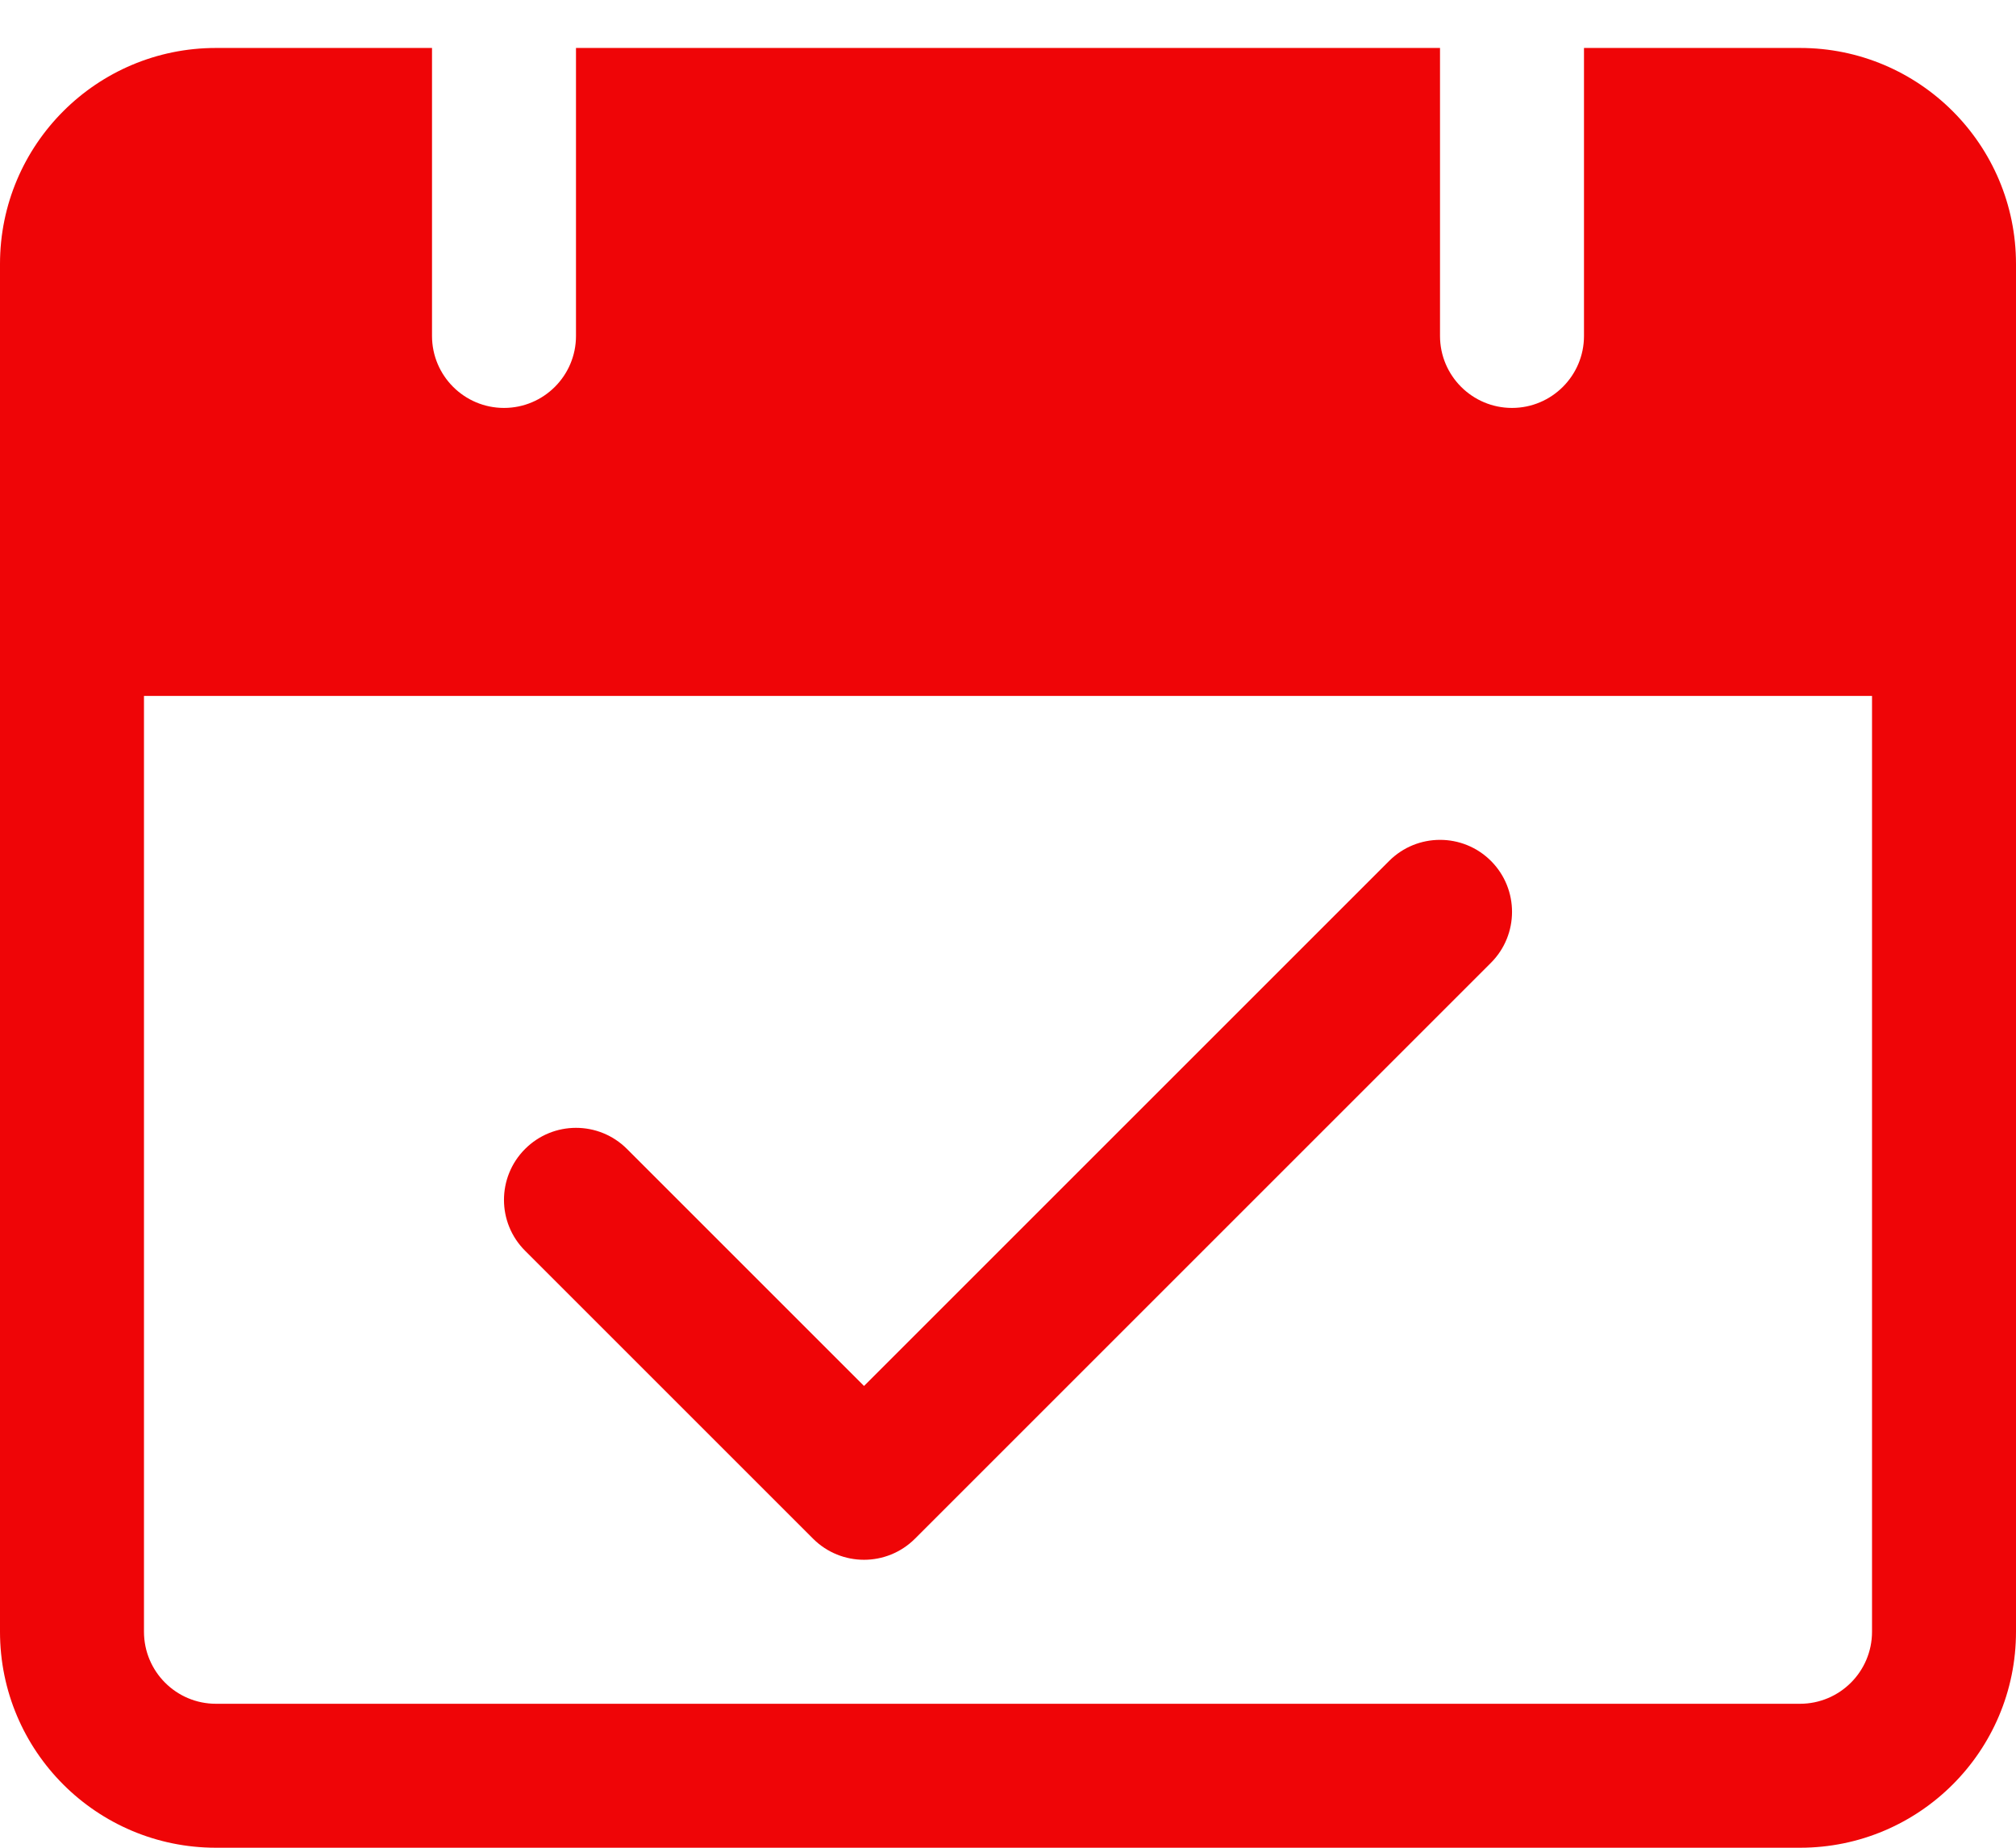 <svg width="24" height="22" viewBox="0 0 24 22" fill="none" xmlns="http://www.w3.org/2000/svg">
<path d="M21.429 0.571H18.857V4C18.857 4.473 18.473 4.857 18 4.857C17.527 4.857 17.143 4.473 17.143 4V0.571H6.857V4C6.857 4.473 6.473 4.857 6 4.857C5.527 4.857 5.143 4.473 5.143 4V0.571H2.571C1.151 0.571 0 1.723 0 3.143V19.428C0 20.849 1.151 22 2.571 22H21.429C22.849 22 24 20.849 24 19.428V3.143C24 1.723 22.849 0.571 21.429 0.571ZM22.286 19.428C22.286 19.902 21.902 20.286 21.428 20.286H2.571C2.098 20.286 1.714 19.902 1.714 19.428V8.286H22.286V19.428Z" fill="#EF0507"/>
<path d="M17.75 10.251C17.415 9.916 16.872 9.916 16.537 10.251L10.286 16.502L7.463 13.679C7.128 13.345 6.586 13.345 6.251 13.68C5.916 14.015 5.916 14.558 6.251 14.892L9.68 18.321C10.015 18.655 10.557 18.655 10.892 18.321L17.749 11.464C18.084 11.129 18.084 10.586 17.75 10.251Z" fill="#EF0507"/>
</svg>
